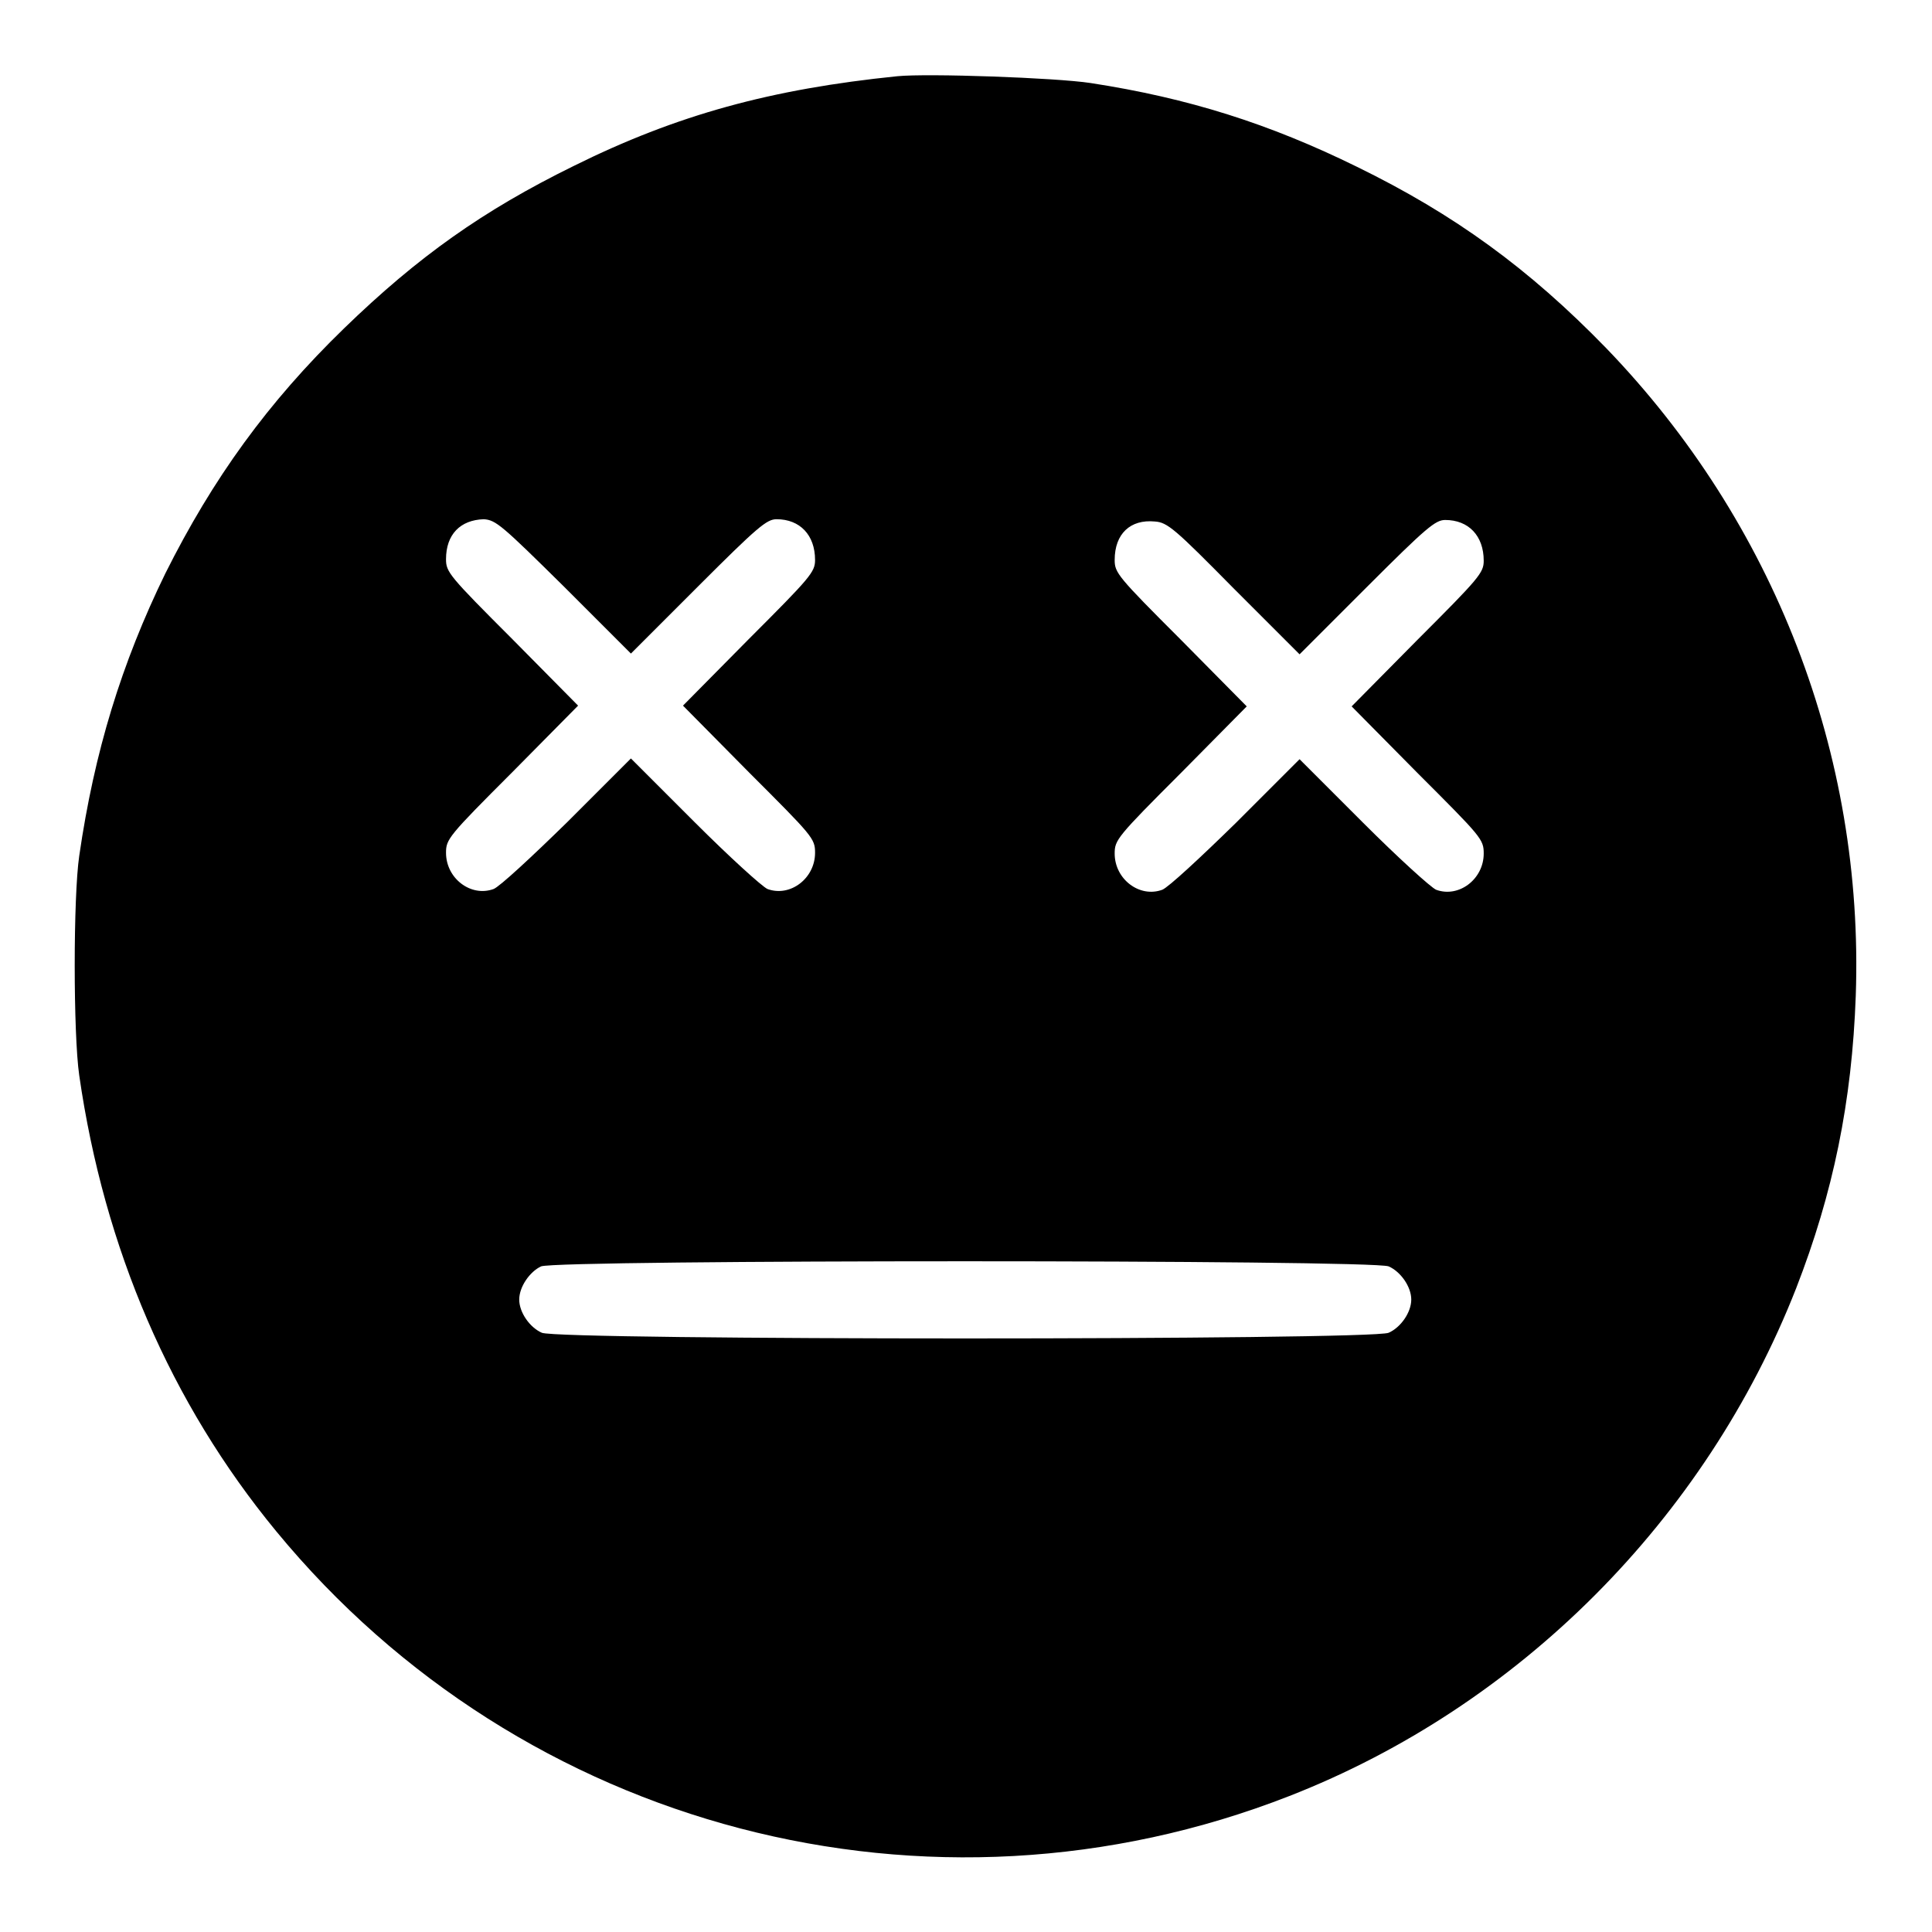 <?xml version="1.0" encoding="utf-8"?>
<!-- Svg Vector Icons : http://www.onlinewebfonts.com/icon -->
<!DOCTYPE svg PUBLIC "-//W3C//DTD SVG 1.1//EN" "http://www.w3.org/Graphics/SVG/1.1/DTD/svg11.dtd">
<svg version="1.1" xmlns="http://www.w3.org/2000/svg" xmlns:xlink="http://www.w3.org/1999/xlink" x="0px" y="0px" viewBox="0 0 256 256" enable-background="new 0 0 256 256" xml:space="preserve">
<g><g><g><path fill="#000000" d="M118.9,10.1C102.2,11.8,89.7,15.2,76,22c-12,5.9-20.6,12-30.4,21.5C35.5,53.3,28.2,63.4,21.9,76c-5.8,11.9-9.4,23.6-11.4,37.4c-0.8,5.4-0.8,23.6,0,29.1c3.3,22.9,12.1,43.4,26.1,60.4c32.6,39.6,86.6,53.7,134.2,35.1c30.5-11.9,55.2-36.7,67.2-67.3c4.9-12.6,7.4-24.7,7.9-38.8c1.1-31.9-10.8-62.7-33.1-85.8c-10.2-10.5-20.1-17.7-33-24c-11.6-5.7-22.3-9.1-35.3-11.1C139.9,10.3,122.9,9.7,118.9,10.1z M74.7,77.7l8.9,8.9l8.9-8.9c7.9-7.9,9.1-8.9,10.4-8.9c3.1,0,5.1,2.1,5.1,5.4c0,1.6-0.6,2.3-8.8,10.5l-8.7,8.8l8.7,8.8c8.5,8.5,8.8,8.8,8.8,10.7c0,3.4-3.3,5.9-6.3,4.8c-0.7-0.3-5.1-4.3-9.7-8.9l-8.4-8.4l-8.4,8.4c-4.7,4.6-9,8.6-9.8,8.9c-3,1.1-6.3-1.4-6.3-4.8c0-1.8,0.3-2.2,8.8-10.7l8.7-8.8l-8.7-8.8c-8.4-8.4-8.8-8.9-8.8-10.6c0-3.3,1.9-5.2,5-5.3C65.7,68.9,66.5,69.6,74.7,77.7z M163.5,78l8.7,8.7l8.9-8.9c7.9-7.9,9.1-8.9,10.4-8.9c3.1,0,5.1,2.1,5.1,5.4c0,1.6-0.6,2.3-8.8,10.5l-8.7,8.8l8.7,8.8c8.5,8.5,8.8,8.8,8.8,10.7c0,3.4-3.3,5.9-6.3,4.8c-0.7-0.3-5.1-4.3-9.7-8.9l-8.4-8.4l-8.4,8.4c-4.7,4.6-9,8.6-9.8,8.9c-3,1.1-6.3-1.4-6.3-4.8c0-1.8,0.3-2.2,8.8-10.7l8.7-8.8l-8.7-8.8c-8.4-8.4-8.8-8.9-8.8-10.6c0-3.5,2.1-5.4,5.3-5.1C154.7,69.2,155.7,70.1,163.5,78z M184,167.8c1.6,0.7,3,2.7,3,4.4s-1.4,3.7-3,4.4c-2.4,1-109.8,1-112.2,0c-1.6-0.7-3-2.7-3-4.4c0-1.7,1.4-3.7,2.9-4.4C74,166.9,181.7,166.9,184,167.8z"/></g></g></g>
</svg>